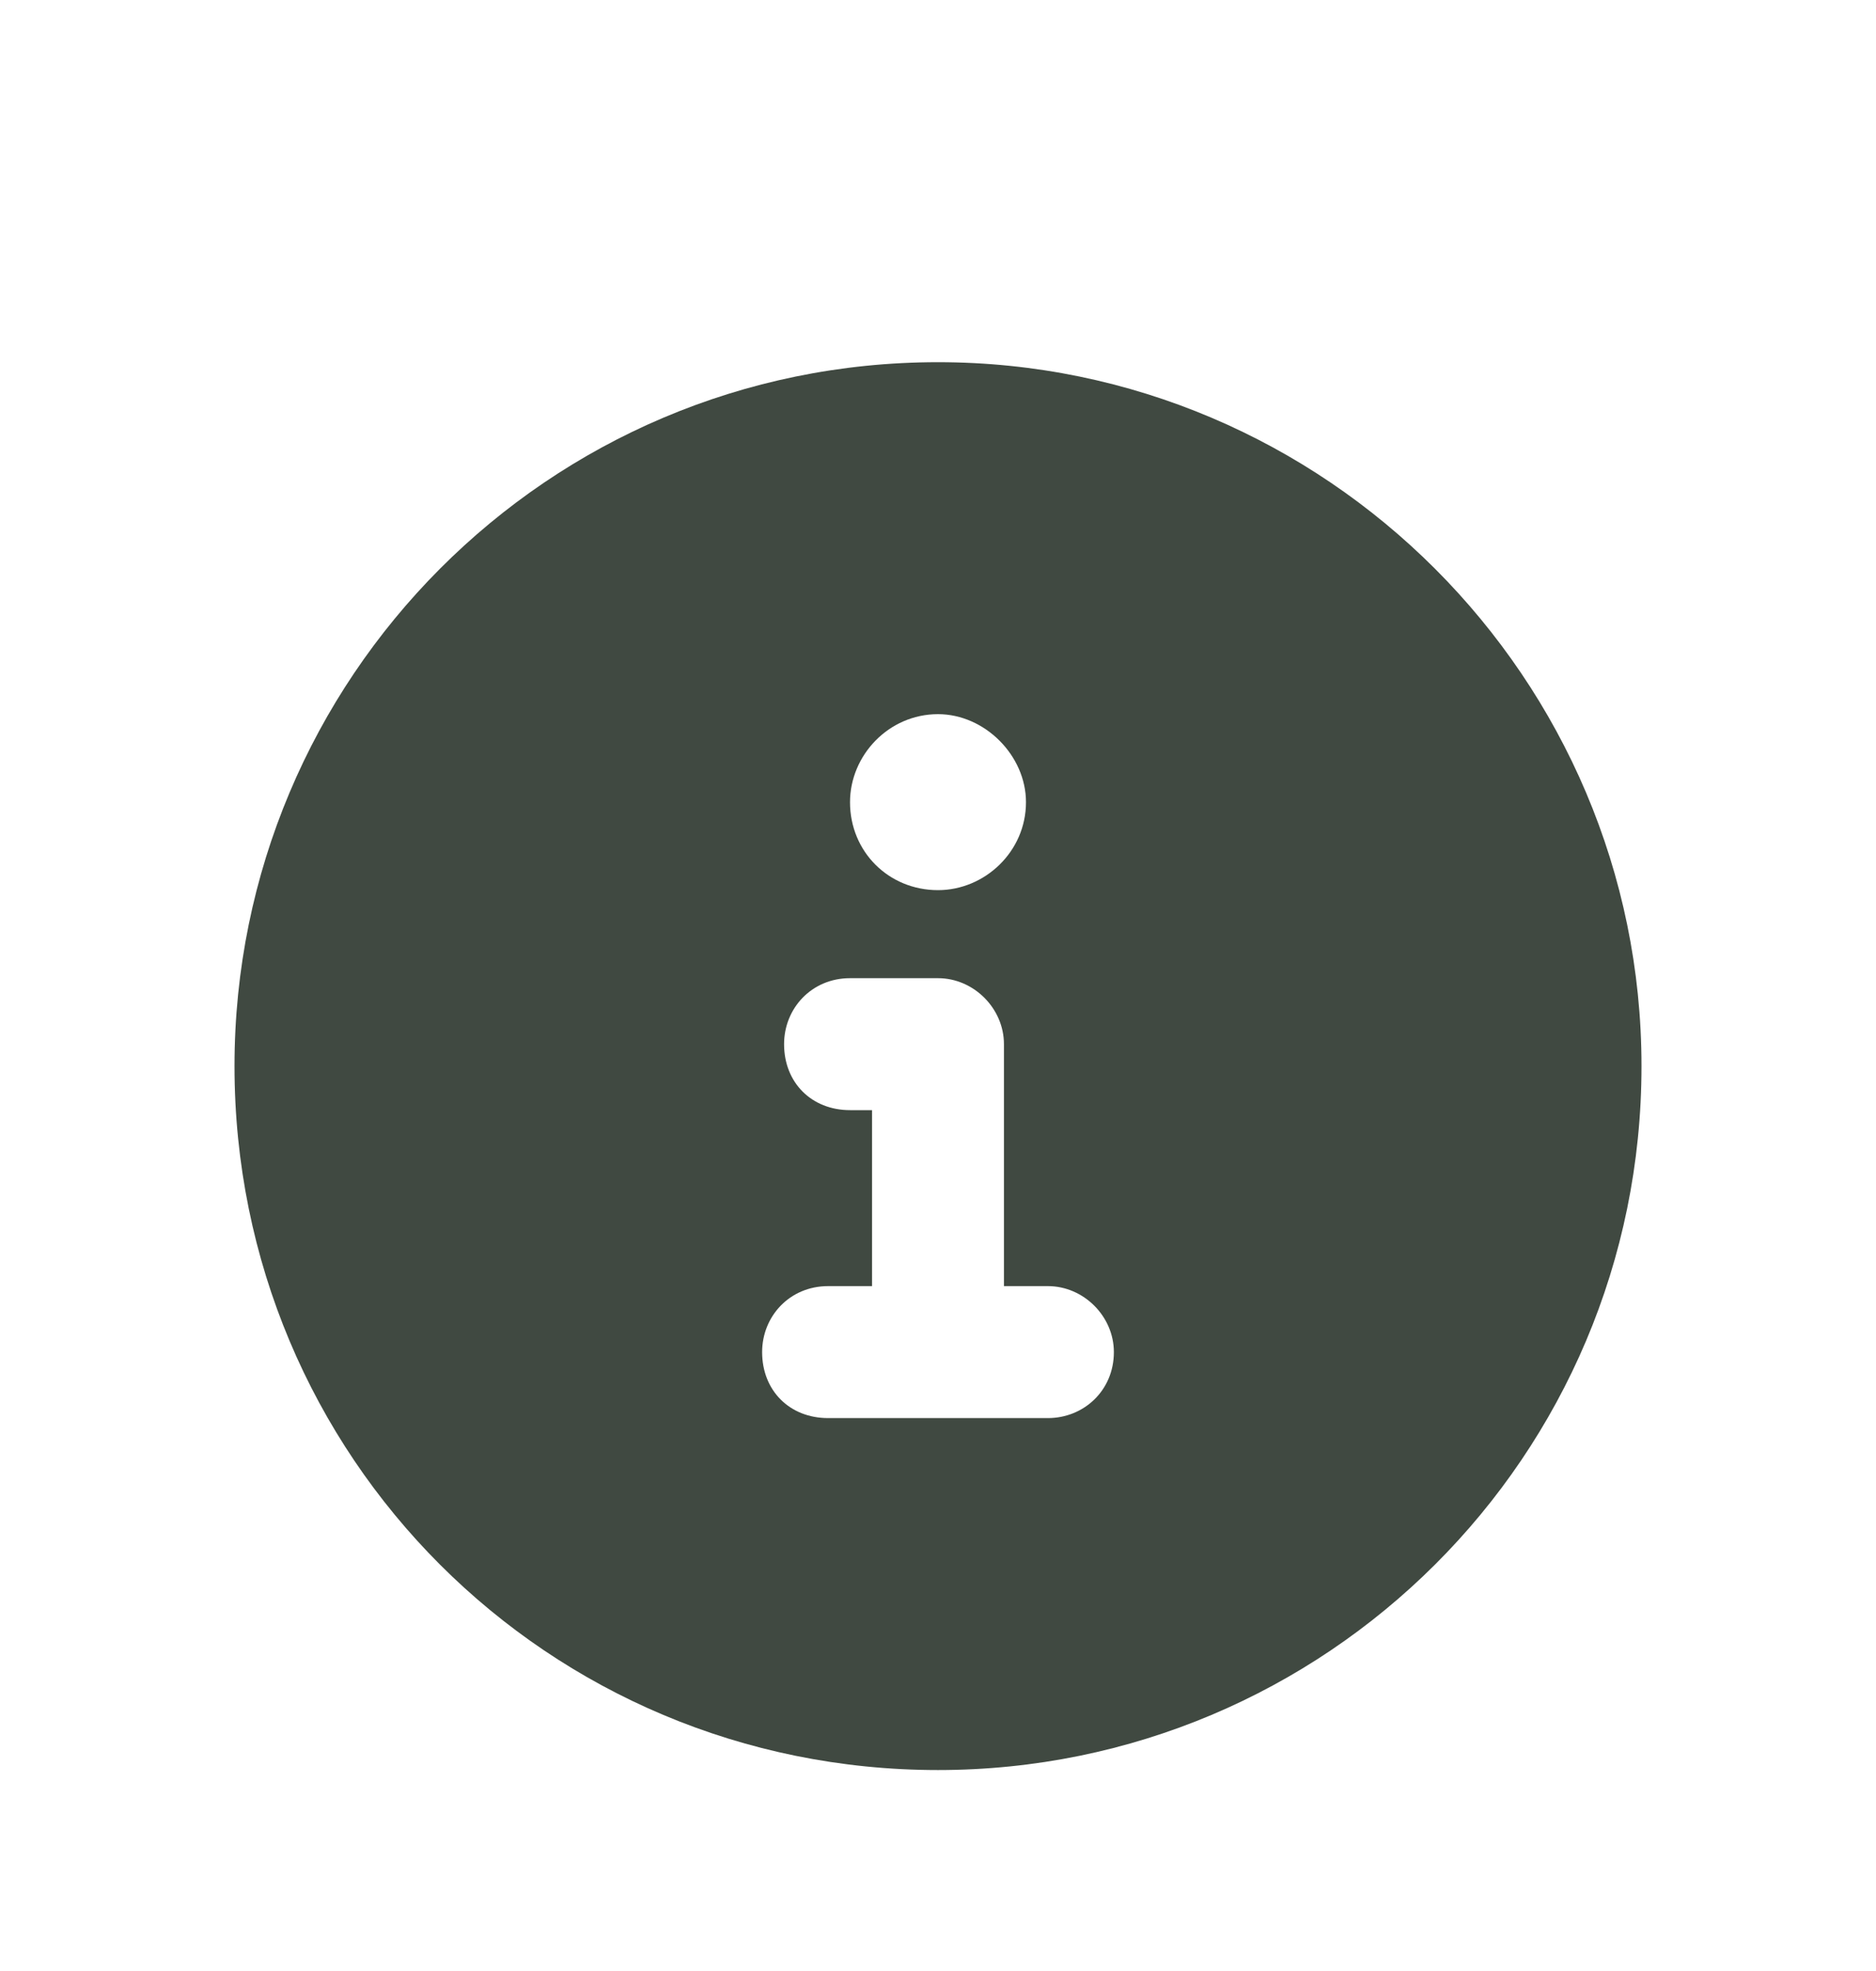 <svg width="20" height="21" viewBox="0 0 20 21" fill="none" xmlns="http://www.w3.org/2000/svg">
<path d="M10 3.859C14.131 3.859 17.5 7.229 17.5 11.359C17.5 15.52 14.131 18.859 10 18.859C5.84 18.859 2.5 15.52 2.5 11.359C2.5 7.229 5.84 3.859 10 3.859ZM10 7.609C9.473 7.609 9.062 8.049 9.062 8.547C9.062 9.074 9.473 9.484 10 9.484C10.498 9.484 10.938 9.074 10.938 8.547C10.938 8.049 10.498 7.609 10 7.609ZM11.172 15.109C11.553 15.109 11.875 14.816 11.875 14.406C11.875 14.025 11.553 13.703 11.172 13.703H10.703V11.125C10.703 10.744 10.381 10.422 10 10.422H9.062C8.652 10.422 8.359 10.744 8.359 11.125C8.359 11.535 8.652 11.828 9.062 11.828H9.297V13.703H8.828C8.418 13.703 8.125 14.025 8.125 14.406C8.125 14.816 8.418 15.109 8.828 15.109H11.172Z" fill="#404941"/>
</svg>
